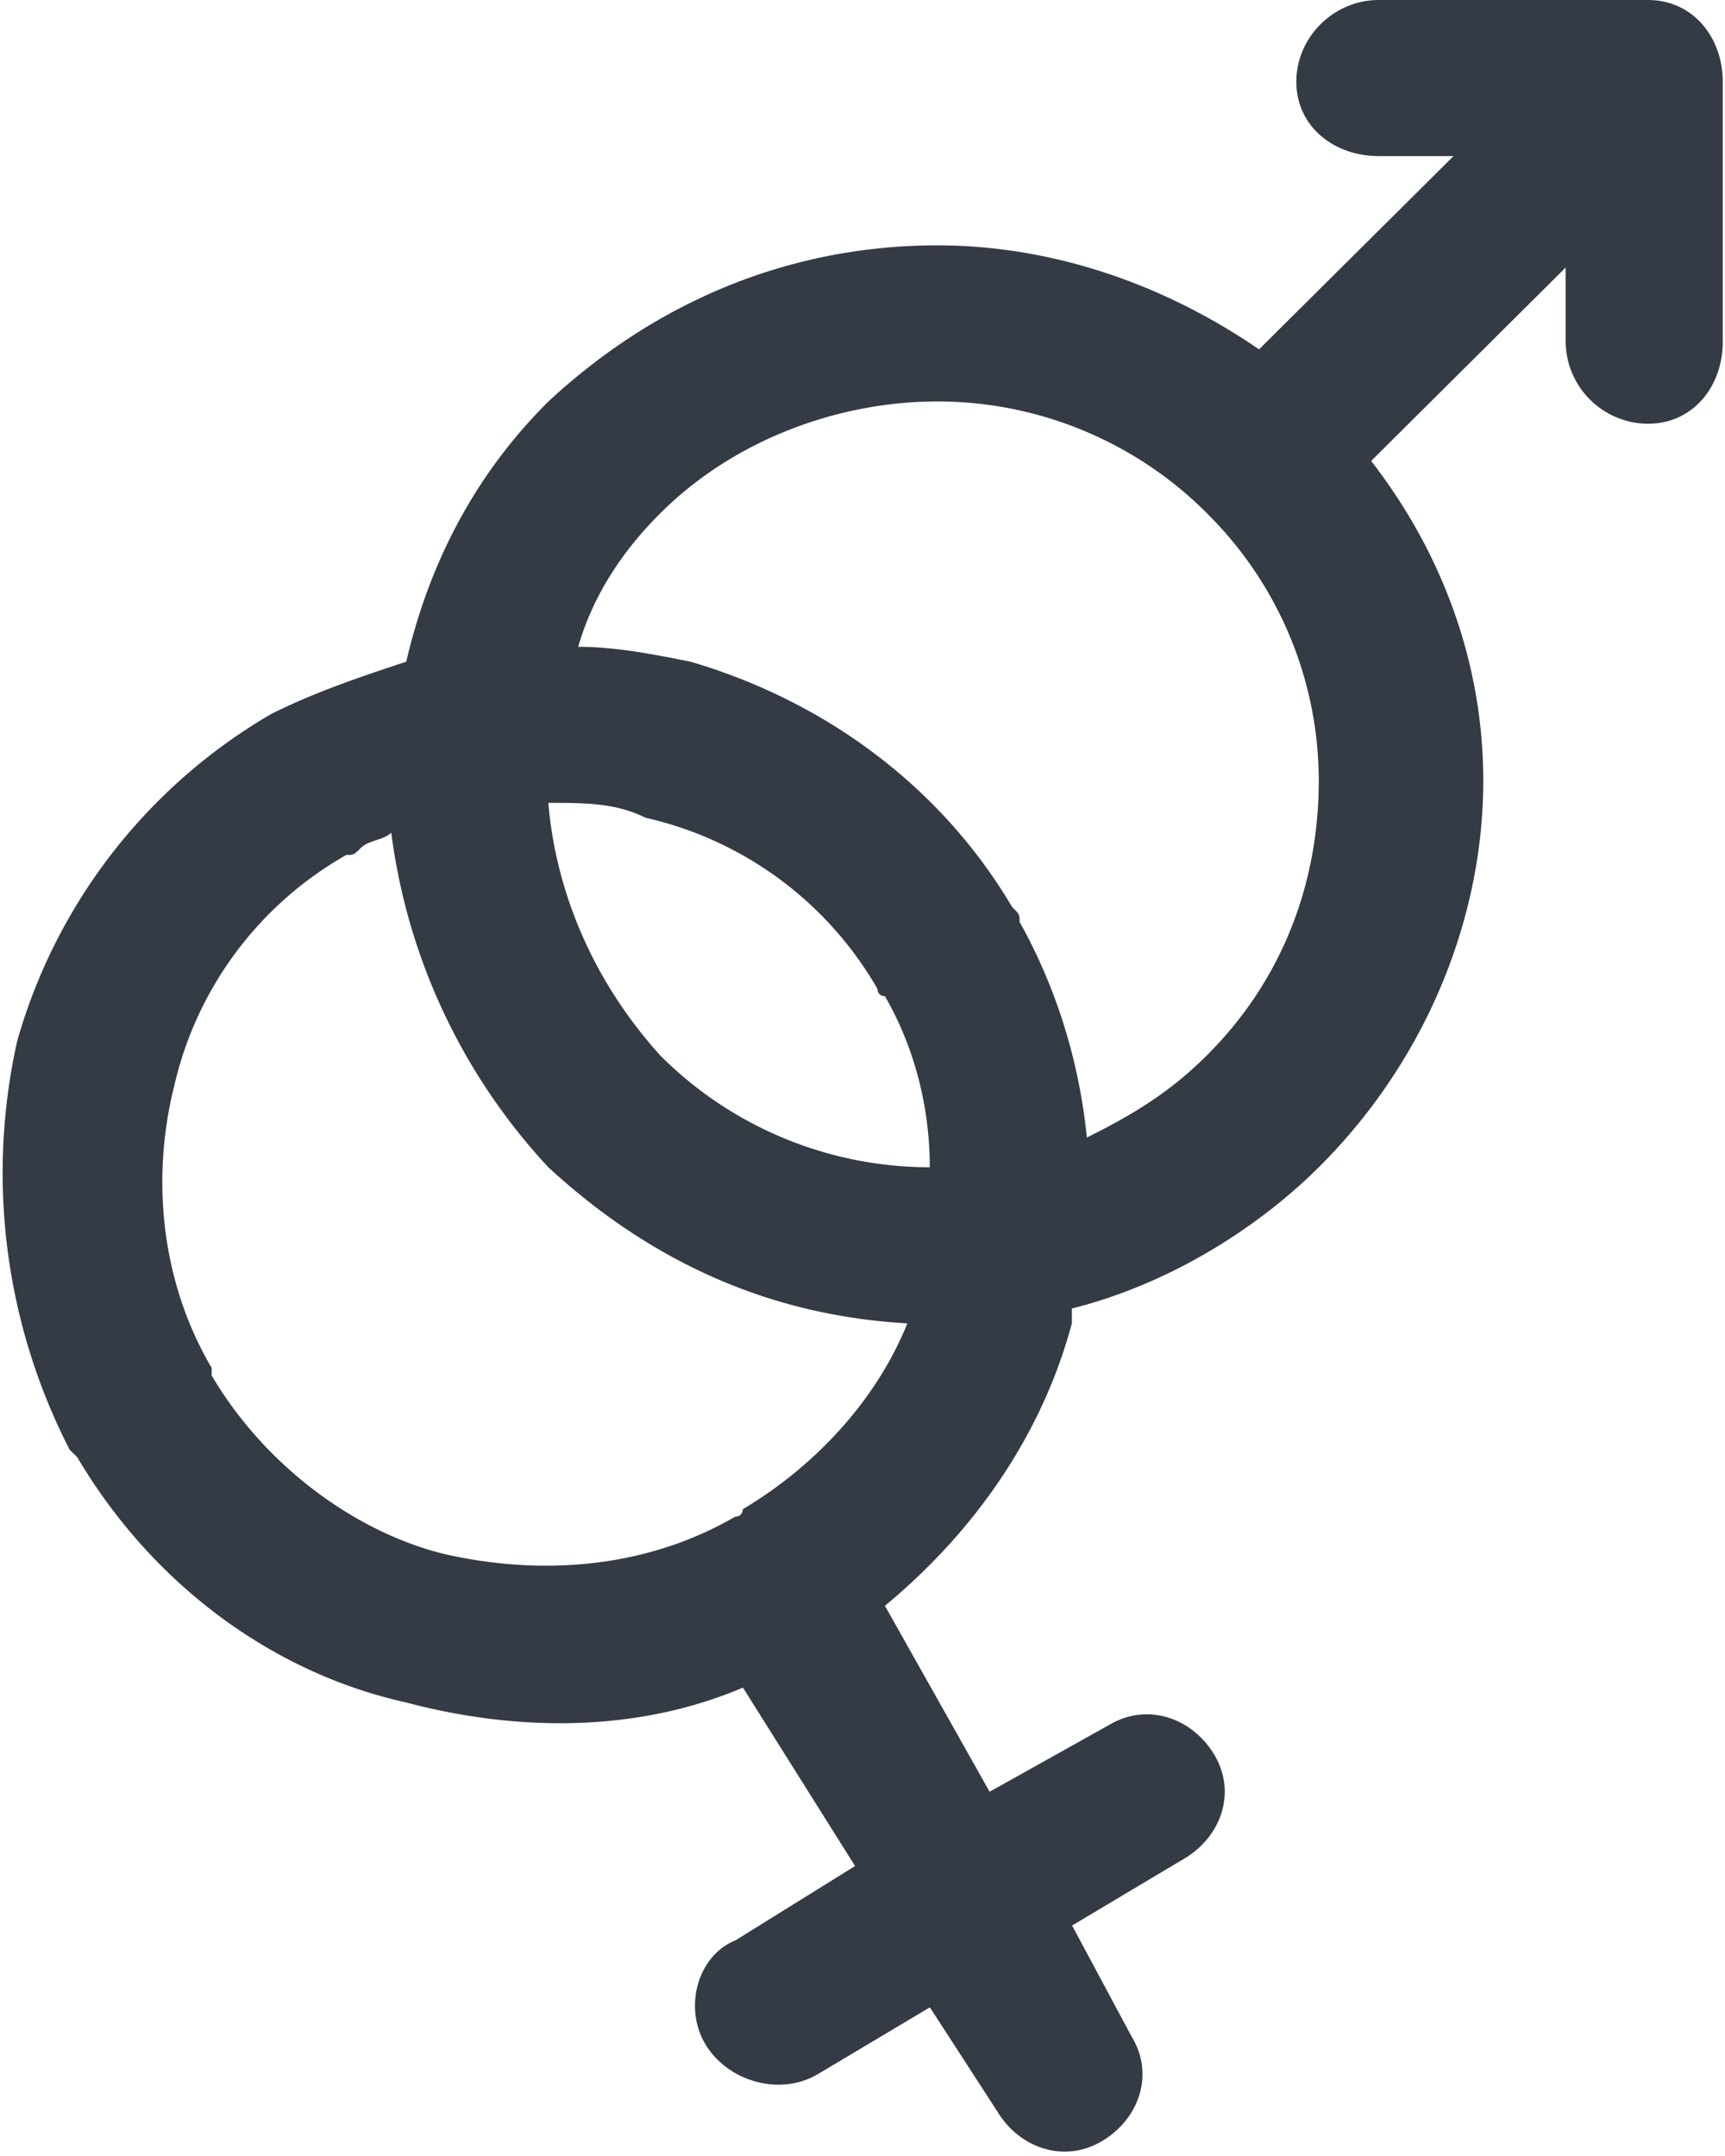 <svg width="16" height="20" fill="none" xmlns="http://www.w3.org/2000/svg"><g clip-path="url(#a)"><path d="M3.351 7.862c-.07.069-.07.069-.139.069a3.312 3.312 0 0 0-1.595 2.138c-.209.828-.14 1.793.346 2.62v.07c.486.827 1.319 1.448 2.151 1.655.902.207 1.874.138 2.706-.345.07 0 .07-.069.07-.069.694-.414 1.249-1.034 1.526-1.724-1.249-.07-2.359-.552-3.33-1.448a5.604 5.604 0 0 1-1.457-3.104c-.07.07-.208.07-.278.138Zm9.437-6.414c-.417 0-.764-.276-.764-.69 0-.413.347-.758.764-.758h2.497c.417 0 .694.345.694.759v2.413c0 .414-.277.759-.694.759a.768.768 0 0 1-.763-.759v-.69l-1.804 1.794c.694.896 1.04 1.93 1.04 2.965 0 1.31-.554 2.621-1.526 3.587-.624.62-1.457 1.103-2.29 1.31v.138c-.277 1.034-.901 1.93-1.734 2.62l.971 1.725L10.29 16c.348-.207.764-.069.972.276.208.345.07.759-.277.965l-1.041.621.555 1.035c.208.344.07.758-.278.965-.347.207-.763.069-.971-.276l-.625-.965-1.04.62c-.347.207-.833.07-1.041-.276-.208-.344-.07-.827.277-.965l1.11-.69-1.04-1.655c-.972.414-2.082.414-3.123.138-1.248-.276-2.359-1.103-3.052-2.276l-.07-.069A5.613 5.613 0 0 1 .16 9.655a5.13 5.13 0 0 1 2.36-3.034c.416-.207.832-.345 1.248-.483.209-.897.625-1.724 1.319-2.414 1.04-.965 2.29-1.448 3.608-1.448 1.04 0 2.081.345 2.983.965l1.804-1.793h-.694Zm-4.164 9.38c0-.552-.138-1.104-.416-1.587-.07 0-.07-.069-.07-.069a3.328 3.328 0 0 0-2.15-1.586c-.278-.138-.555-.138-.902-.138.07.828.416 1.655 1.04 2.345a3.532 3.532 0 0 0 2.498 1.035Zm2.568-6.07a3.532 3.532 0 0 0-2.498-1.034c-.902 0-1.874.345-2.567 1.035-.347.344-.625.758-.764 1.241.347 0 .694.069 1.041.138 1.18.345 2.29 1.103 2.984 2.276.069.069.069.069.069.138.347.62.555 1.31.624 2 .417-.207.764-.414 1.11-.759.694-.69 1.041-1.586 1.041-2.552a3.49 3.49 0 0 0-1.04-2.482Z" fill="#343B45"/></g><defs><clipPath id="a"><path fill="#fff" d="M0 0h16v20H0z"/></clipPath></defs></svg>